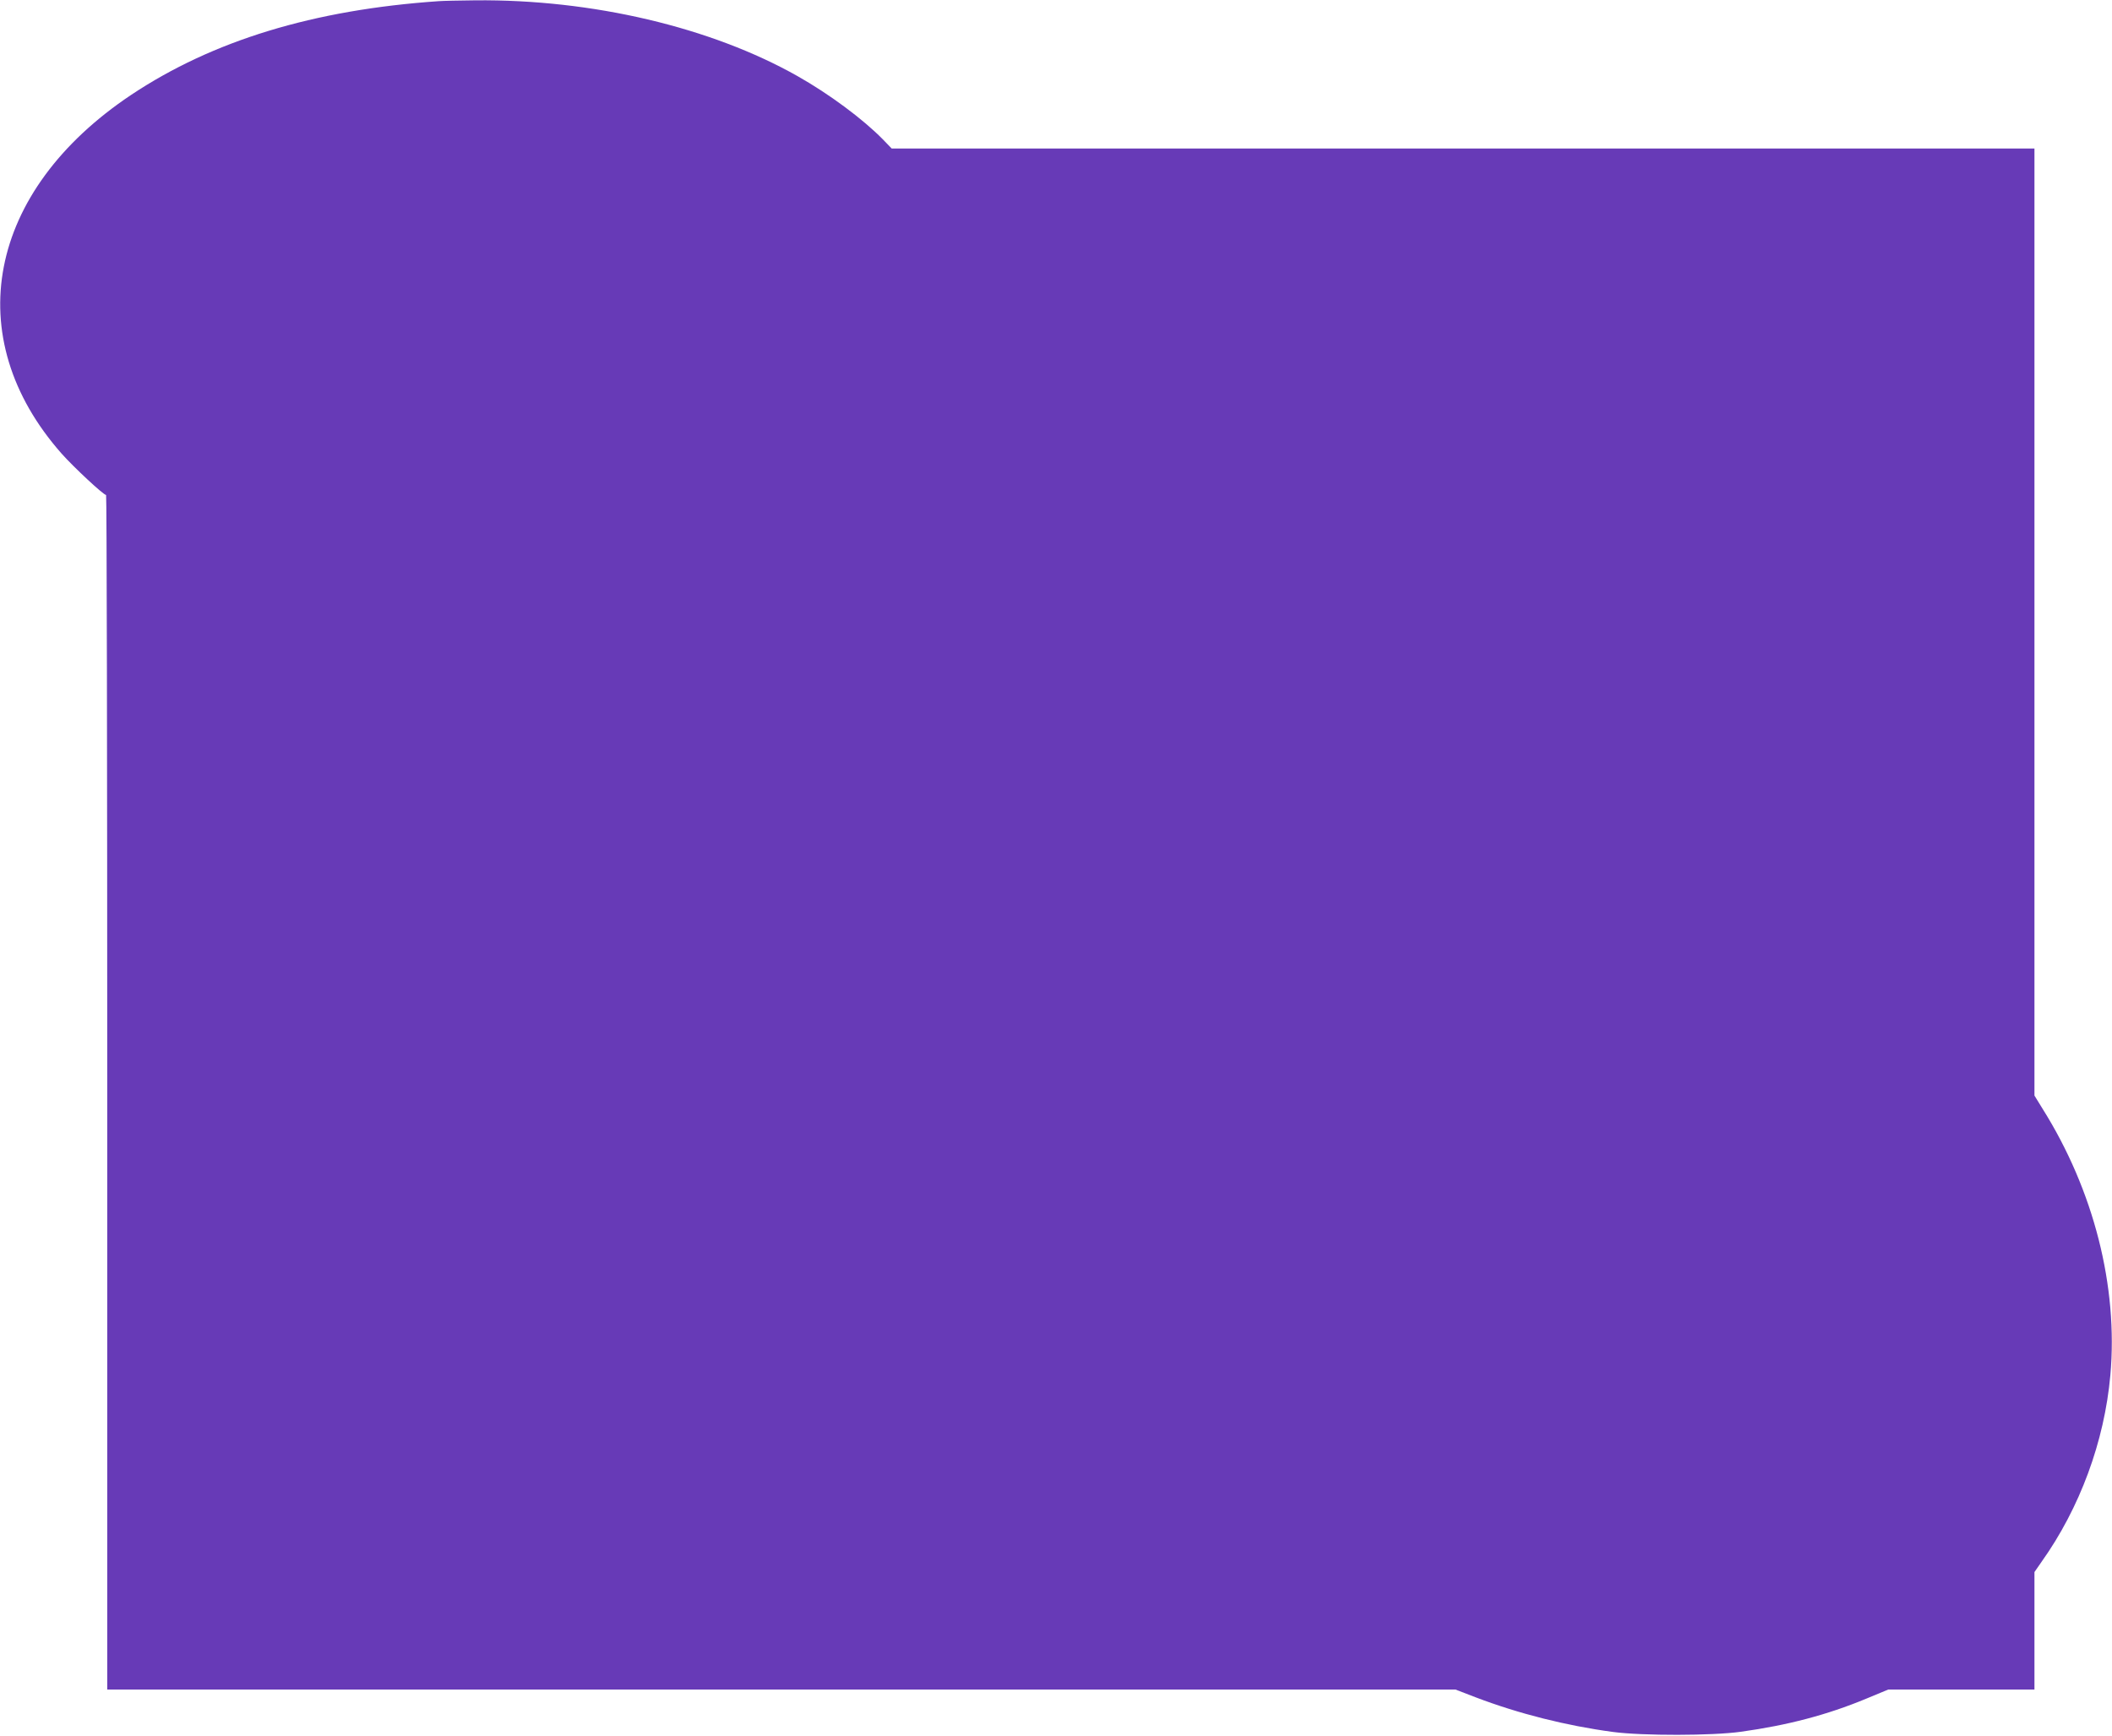<?xml version="1.0" standalone="no"?>
<!DOCTYPE svg PUBLIC "-//W3C//DTD SVG 20010904//EN"
 "http://www.w3.org/TR/2001/REC-SVG-20010904/DTD/svg10.dtd">
<svg version="1.0" xmlns="http://www.w3.org/2000/svg"
 width="1280pt" height="1052pt" viewBox="0 0 1280 1052"
 preserveAspectRatio="xMidYMid meet">
<g transform="translate(0,1052) scale(0.1,-0.1)"
fill="#673ab7" stroke="none">
<path d="M2660 10513 c-760 -52 -1371 -239 -1865 -568 -873 -583 -1045 -1469
-421 -2175 72 -81 253 -250 269 -250 4 0 7 -1629 7 -3620 l0 -3620 4085 0
4086 0 122 -47 c263 -100 549 -172 832 -210 182 -24 602 -23 775 1 282 39 523
102 759 200 l135 56 443 0 443 0 0 356 0 356 43 62 c232 326 381 729 417 1131
48 536 -100 1121 -412 1617 l-48 78 0 2870 0 2870 -3463 0 -3463 0 -54 56
c-121 123 -324 274 -517 383 -524 296 -1244 466 -1953 459 -96 -1 -195 -3
-220 -5z"/>
</g>
</svg>
